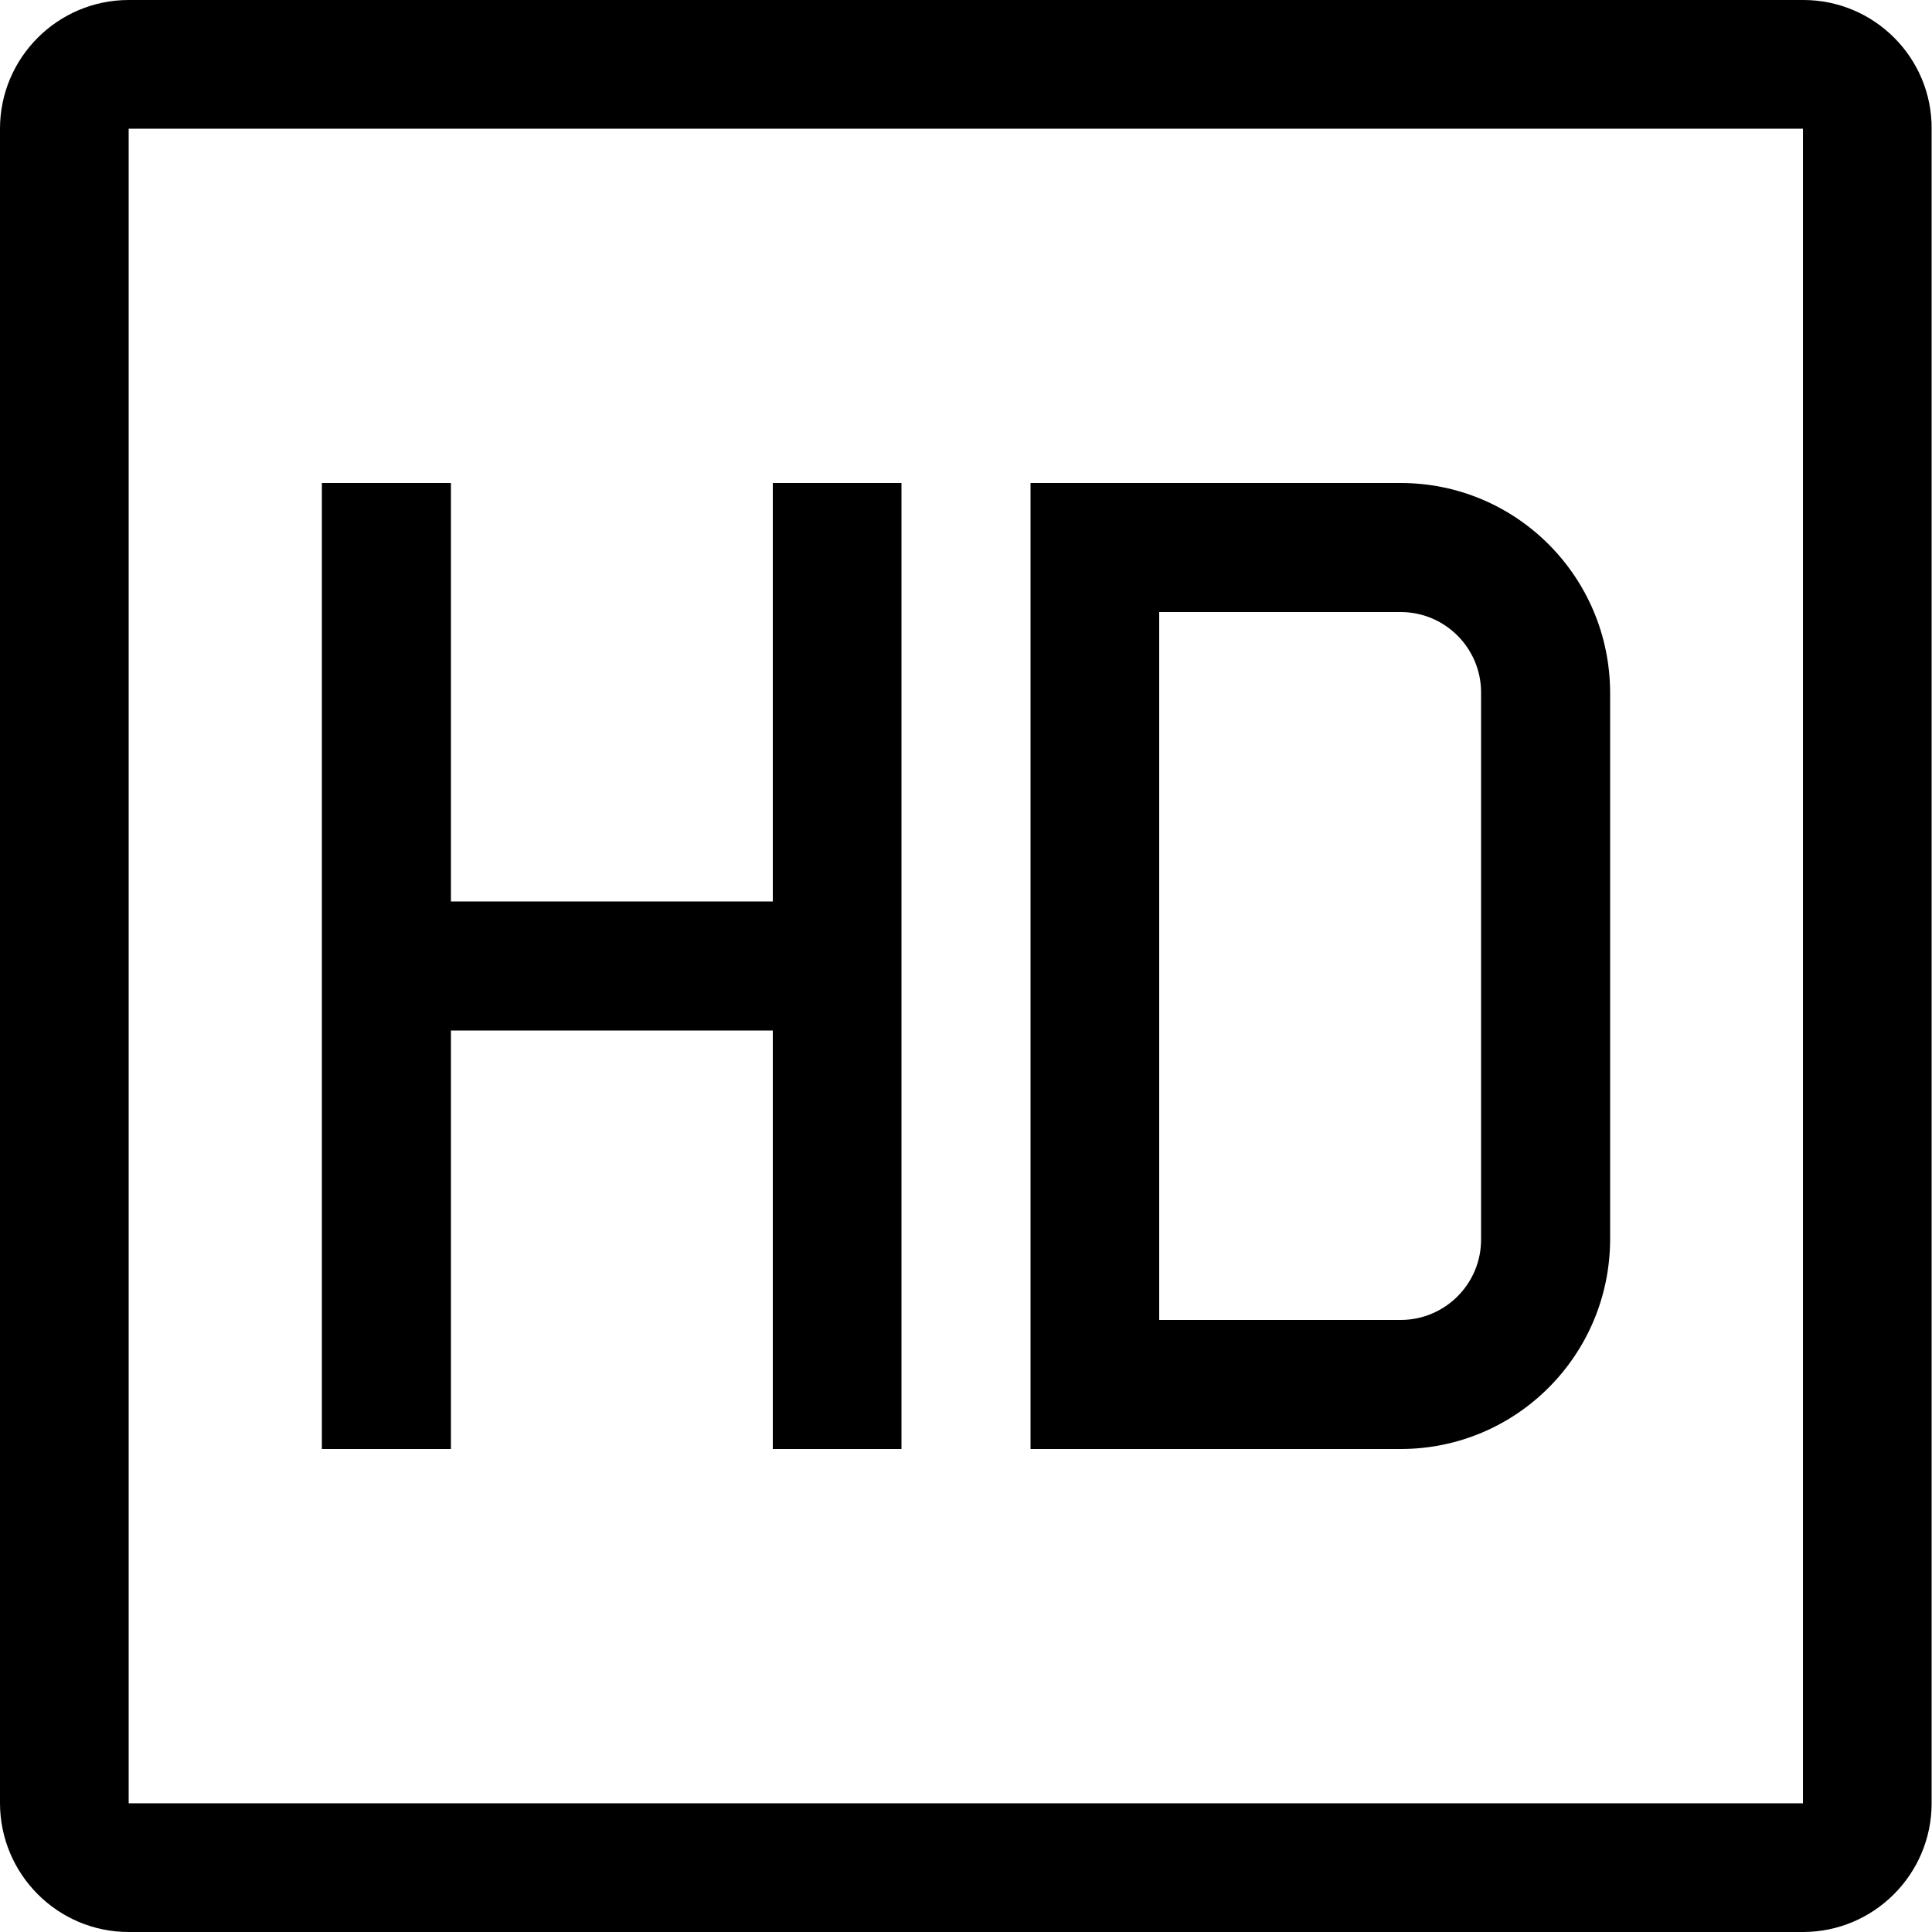 <?xml version="1.0" encoding="utf-8"?>
<!-- Generator: Adobe Illustrator 24.1.1, SVG Export Plug-In . SVG Version: 6.00 Build 0)  -->
<svg version="1.1" id="Layer_1" xmlns="http://www.w3.org/2000/svg" xmlns:xlink="http://www.w3.org/1999/xlink" x="0px" y="0px"
	 viewBox="0 0 512 512" style="enable-background:new 0 0 512 512;" xml:space="preserve">
<g>
	<path d="M371.2,128h-98.1v256h98.1c30.6,0,55.4-24.8,55.5-55.5V183.5C426.6,152.8,401.8,128,371.2,128L371.2,128z M392.5,328.5
		c0,11.8-9.6,21.3-21.3,21.3h-64V162.2h64c11.8,0,21.3,9.6,21.3,21.3V328.5z"/>
	<polygon points="204.8,238.9 119.5,238.9 119.5,128 85.3,128 85.3,384 119.5,384 119.5,273.1 204.8,273.1 204.8,384 238.9,384 
		238.9,128 204.8,128 	"/>
	<path d="M477.9,0H34.1C15.3,0,0,15.3,0,34.1v443.7C0,496.7,15.3,512,34.1,512h443.7c18.8,0,34.1-15.3,34.1-34.1V34.1
		C512,15.3,496.7,0,477.9,0z M477.9,477.9H34.1V34.1h443.7V477.9z"/>
</g>
</svg>
